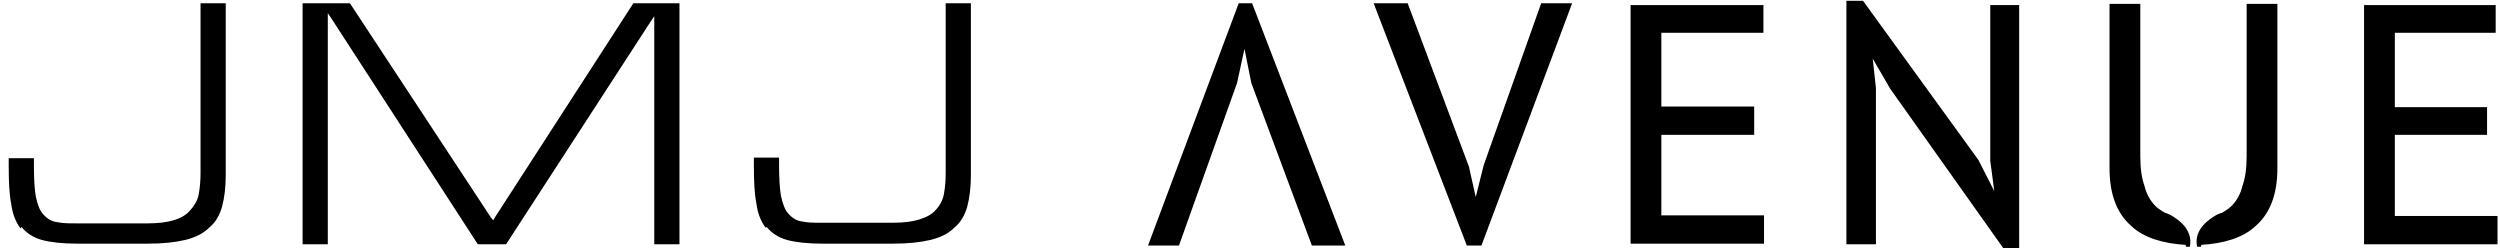 <?xml version="1.0" encoding="UTF-8"?> <svg xmlns="http://www.w3.org/2000/svg" width="201" height="20" viewBox="0 0 201 20" fill="none"><path d="M100.7 6.639L100.107 3.673H100.008L99.365 6.639L94.719 19.639H92.445L99.662 0.361H100.601L108.016 19.639H105.544L100.7 6.639Z" fill="black" stroke="black" stroke-width="0.2" stroke-miterlimit="10"></path><path d="M118.001 13.411L118.644 16.278L119.385 13.312L123.982 0.361H126.256L119.039 19.639H118.001L110.586 0.361H113.107L118.001 13.411Z" fill="black" stroke="black" stroke-width="0.2" stroke-miterlimit="10"></path><path d="M131.199 0.509H141.679V2.536H133.473V8.665H140.937V10.742H133.473V17.415H141.728V19.491H131.199V0.509Z" fill="black" stroke="black" stroke-width="0.2" stroke-miterlimit="10"></path><path d="M152.059 7.084L150.478 4.365H150.428L150.725 7.084V19.54H148.55V0.163H149.736L158.98 12.916L160.314 15.536H160.463L160.117 12.916V0.509H162.242V19.837H161.105L152.059 7.084Z" fill="black" stroke="black" stroke-width="0.2" stroke-miterlimit="10"></path><path d="M175.786 19.59C173.908 19.491 172.376 18.997 171.436 18.107C170.299 17.118 169.706 15.635 169.706 13.51V0.41H171.98V12.521C171.98 13.51 172.079 14.3 172.326 14.993C172.474 15.635 172.82 16.228 173.216 16.624C173.463 16.871 173.71 17.019 174.056 17.217C174.155 17.217 174.303 17.316 174.452 17.365C175.045 17.711 176.182 18.453 175.984 19.738H175.836L175.786 19.59Z" fill="black" stroke="black" stroke-width="0.2" stroke-miterlimit="10"></path><path d="M176.923 19.59C178.802 19.491 180.334 18.997 181.273 18.107C182.41 17.118 183.003 15.635 183.003 13.51V0.41H180.73V12.521C180.73 13.51 180.631 14.3 180.384 14.993C180.235 15.635 179.889 16.228 179.494 16.624C179.247 16.871 179 17.019 178.654 17.217C178.555 17.217 178.406 17.316 178.258 17.365C177.665 17.711 176.528 18.453 176.726 19.738H176.874L176.923 19.59Z" fill="black" stroke="black" stroke-width="0.2" stroke-miterlimit="10"></path><path d="M190.171 0.509H200.552V2.536H192.445V8.715H199.86V10.742H192.445V17.464H200.7V19.54H190.171V0.509Z" fill="black" stroke="black" stroke-width="0.2" stroke-miterlimit="10"></path><path d="M1.738 18.255C2.133 18.749 2.677 19.095 3.369 19.293C4.111 19.491 5.05 19.59 6.236 19.59H11.871C13.058 19.59 14.046 19.491 14.887 19.293C15.678 19.095 16.32 18.799 16.815 18.305C17.309 17.909 17.655 17.316 17.853 16.624C18.05 15.882 18.149 15.042 18.149 14.053V0.262H16.123V13.905C16.123 14.548 16.073 15.091 15.974 15.635C15.875 16.179 15.579 16.574 15.282 16.92C14.986 17.266 14.59 17.514 13.948 17.711C13.453 17.86 12.761 17.959 11.871 17.959H6.187C5.544 17.959 5.05 17.959 4.605 17.86C4.16 17.81 3.814 17.613 3.468 17.217C3.221 16.97 3.023 16.476 2.875 15.784C2.776 15.19 2.727 14.35 2.727 13.312V12.719H0.7V13.312C0.7 14.647 0.749 15.635 0.898 16.377C0.997 17.168 1.244 17.81 1.639 18.354L1.738 18.255Z" fill="black"></path><path d="M52.603 19.639H54.63V0.262H50.922L39.8 17.464L39.652 17.711L39.454 17.464L28.134 0.262H24.328V19.639H26.355V1.745V1.053L26.75 1.646L38.416 19.639H40.69L52.208 1.893L52.603 1.3V1.992V19.639Z" fill="black"></path><path d="M61.649 18.255C62.044 18.749 62.588 19.095 63.28 19.293C64.022 19.491 64.961 19.59 66.147 19.59H71.782C72.969 19.59 73.957 19.491 74.798 19.293C75.589 19.095 76.231 18.799 76.726 18.305C77.22 17.909 77.566 17.316 77.764 16.624C77.961 15.882 78.06 15.042 78.06 14.053V0.262H76.034V13.905C76.034 14.548 75.984 15.091 75.885 15.635C75.786 16.13 75.539 16.574 75.193 16.92C74.946 17.217 74.501 17.464 73.859 17.662C73.364 17.81 72.672 17.909 71.782 17.909H66.098C65.455 17.909 64.961 17.909 64.516 17.81C64.071 17.761 63.725 17.563 63.379 17.168C63.132 16.92 62.934 16.426 62.786 15.734C62.687 15.141 62.638 14.3 62.638 13.262V12.669H60.611V13.262C60.611 14.597 60.66 15.586 60.809 16.327C60.907 17.118 61.155 17.761 61.55 18.305L61.649 18.255Z" fill="black"></path></svg> 